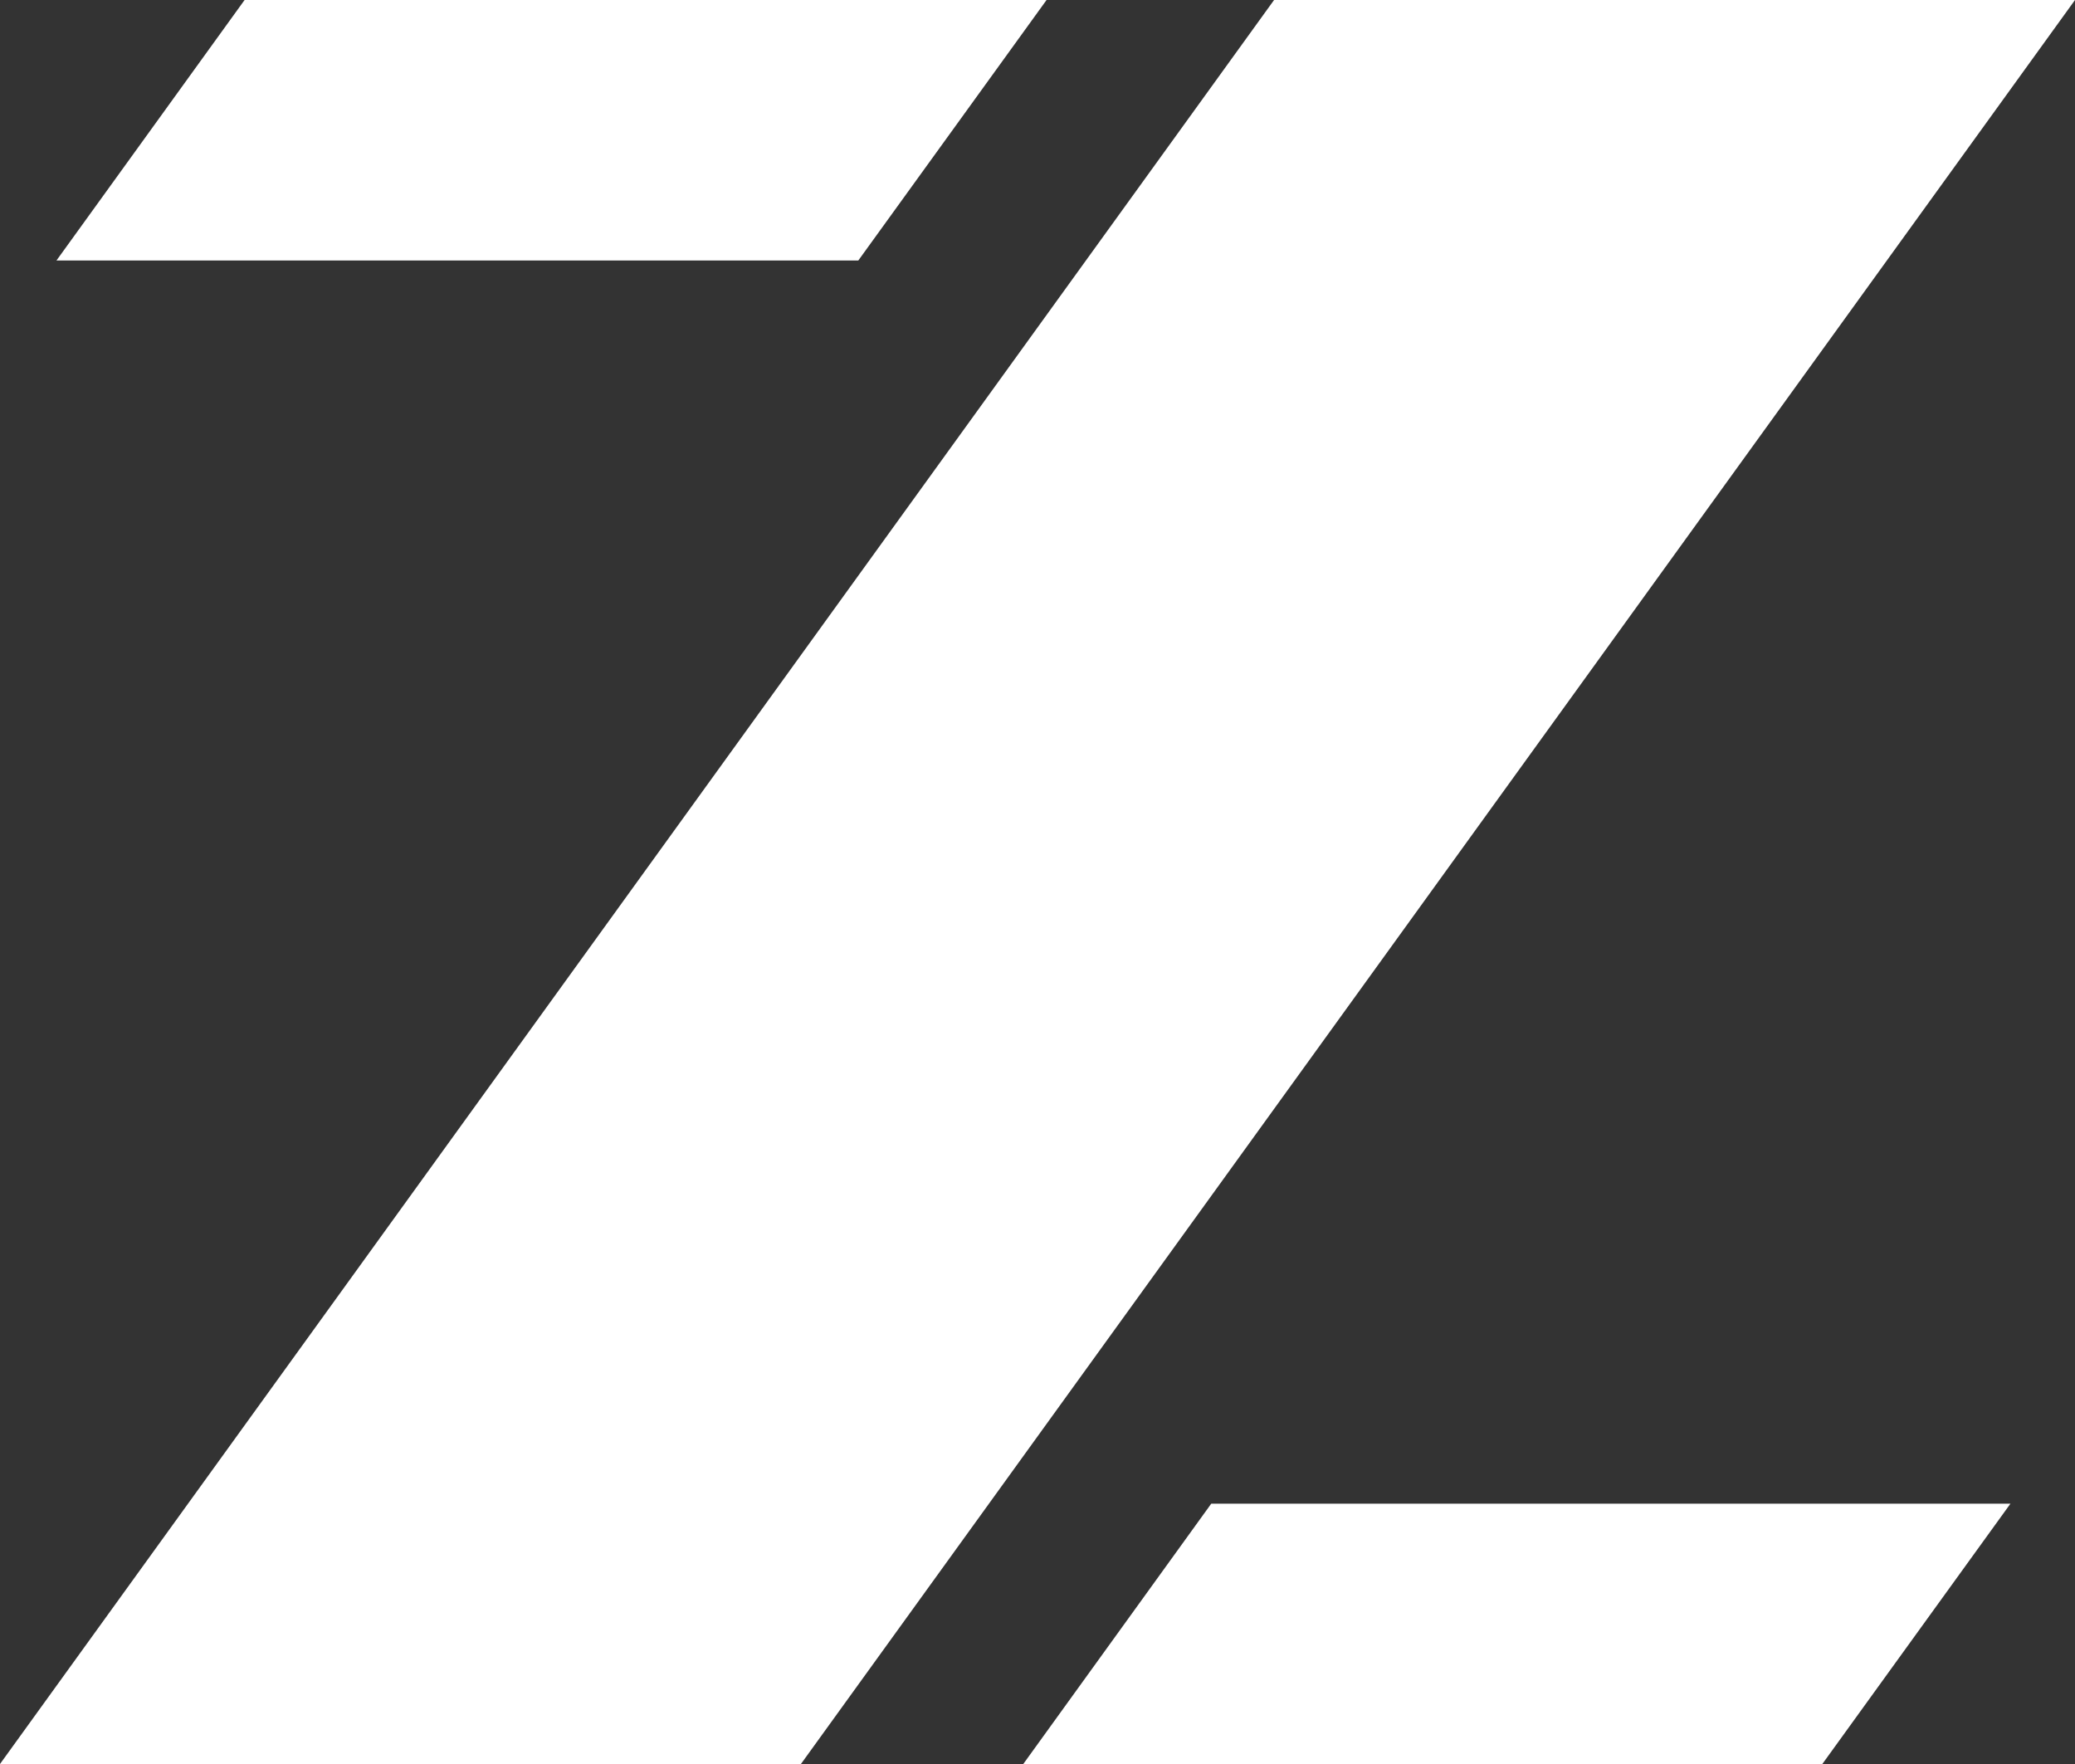 <?xml version="1.0" encoding="UTF-8"?>
<svg xmlns="http://www.w3.org/2000/svg" version="1.1" viewBox="0 0 2000 1700">
  <rect x="0" y="0" width="2000" height="1700" fill="#333333" stroke="none"/>
  <defs>
    <style>
      .cls-1 {
        fill: #fff;
      }
    </style>
  </defs>
  <!-- Generator: Adobe Illustrator 28.6.0, SVG Export Plug-In . SVG Version: 1.2.0 Build 709)  -->
  <g>
    <g id="_图层_1" data-name="图层_1">
      <g>
        <polygon class="cls-1" points="1008.73 0 827.29 251.03 54.43 251.03 235.74 0 1008.73 0"/>
        <polygon class="cls-1" points="1937.79 1449.1 1756.47 1700 986.3 1700 1167.48 1449.1 1937.79 1449.1"/>
        <polygon class="cls-1" points="2000 0 771.98 1700 0 1700 1228.02 0 2000 0"/>
      </g>
    </g>
  </g>
</svg>